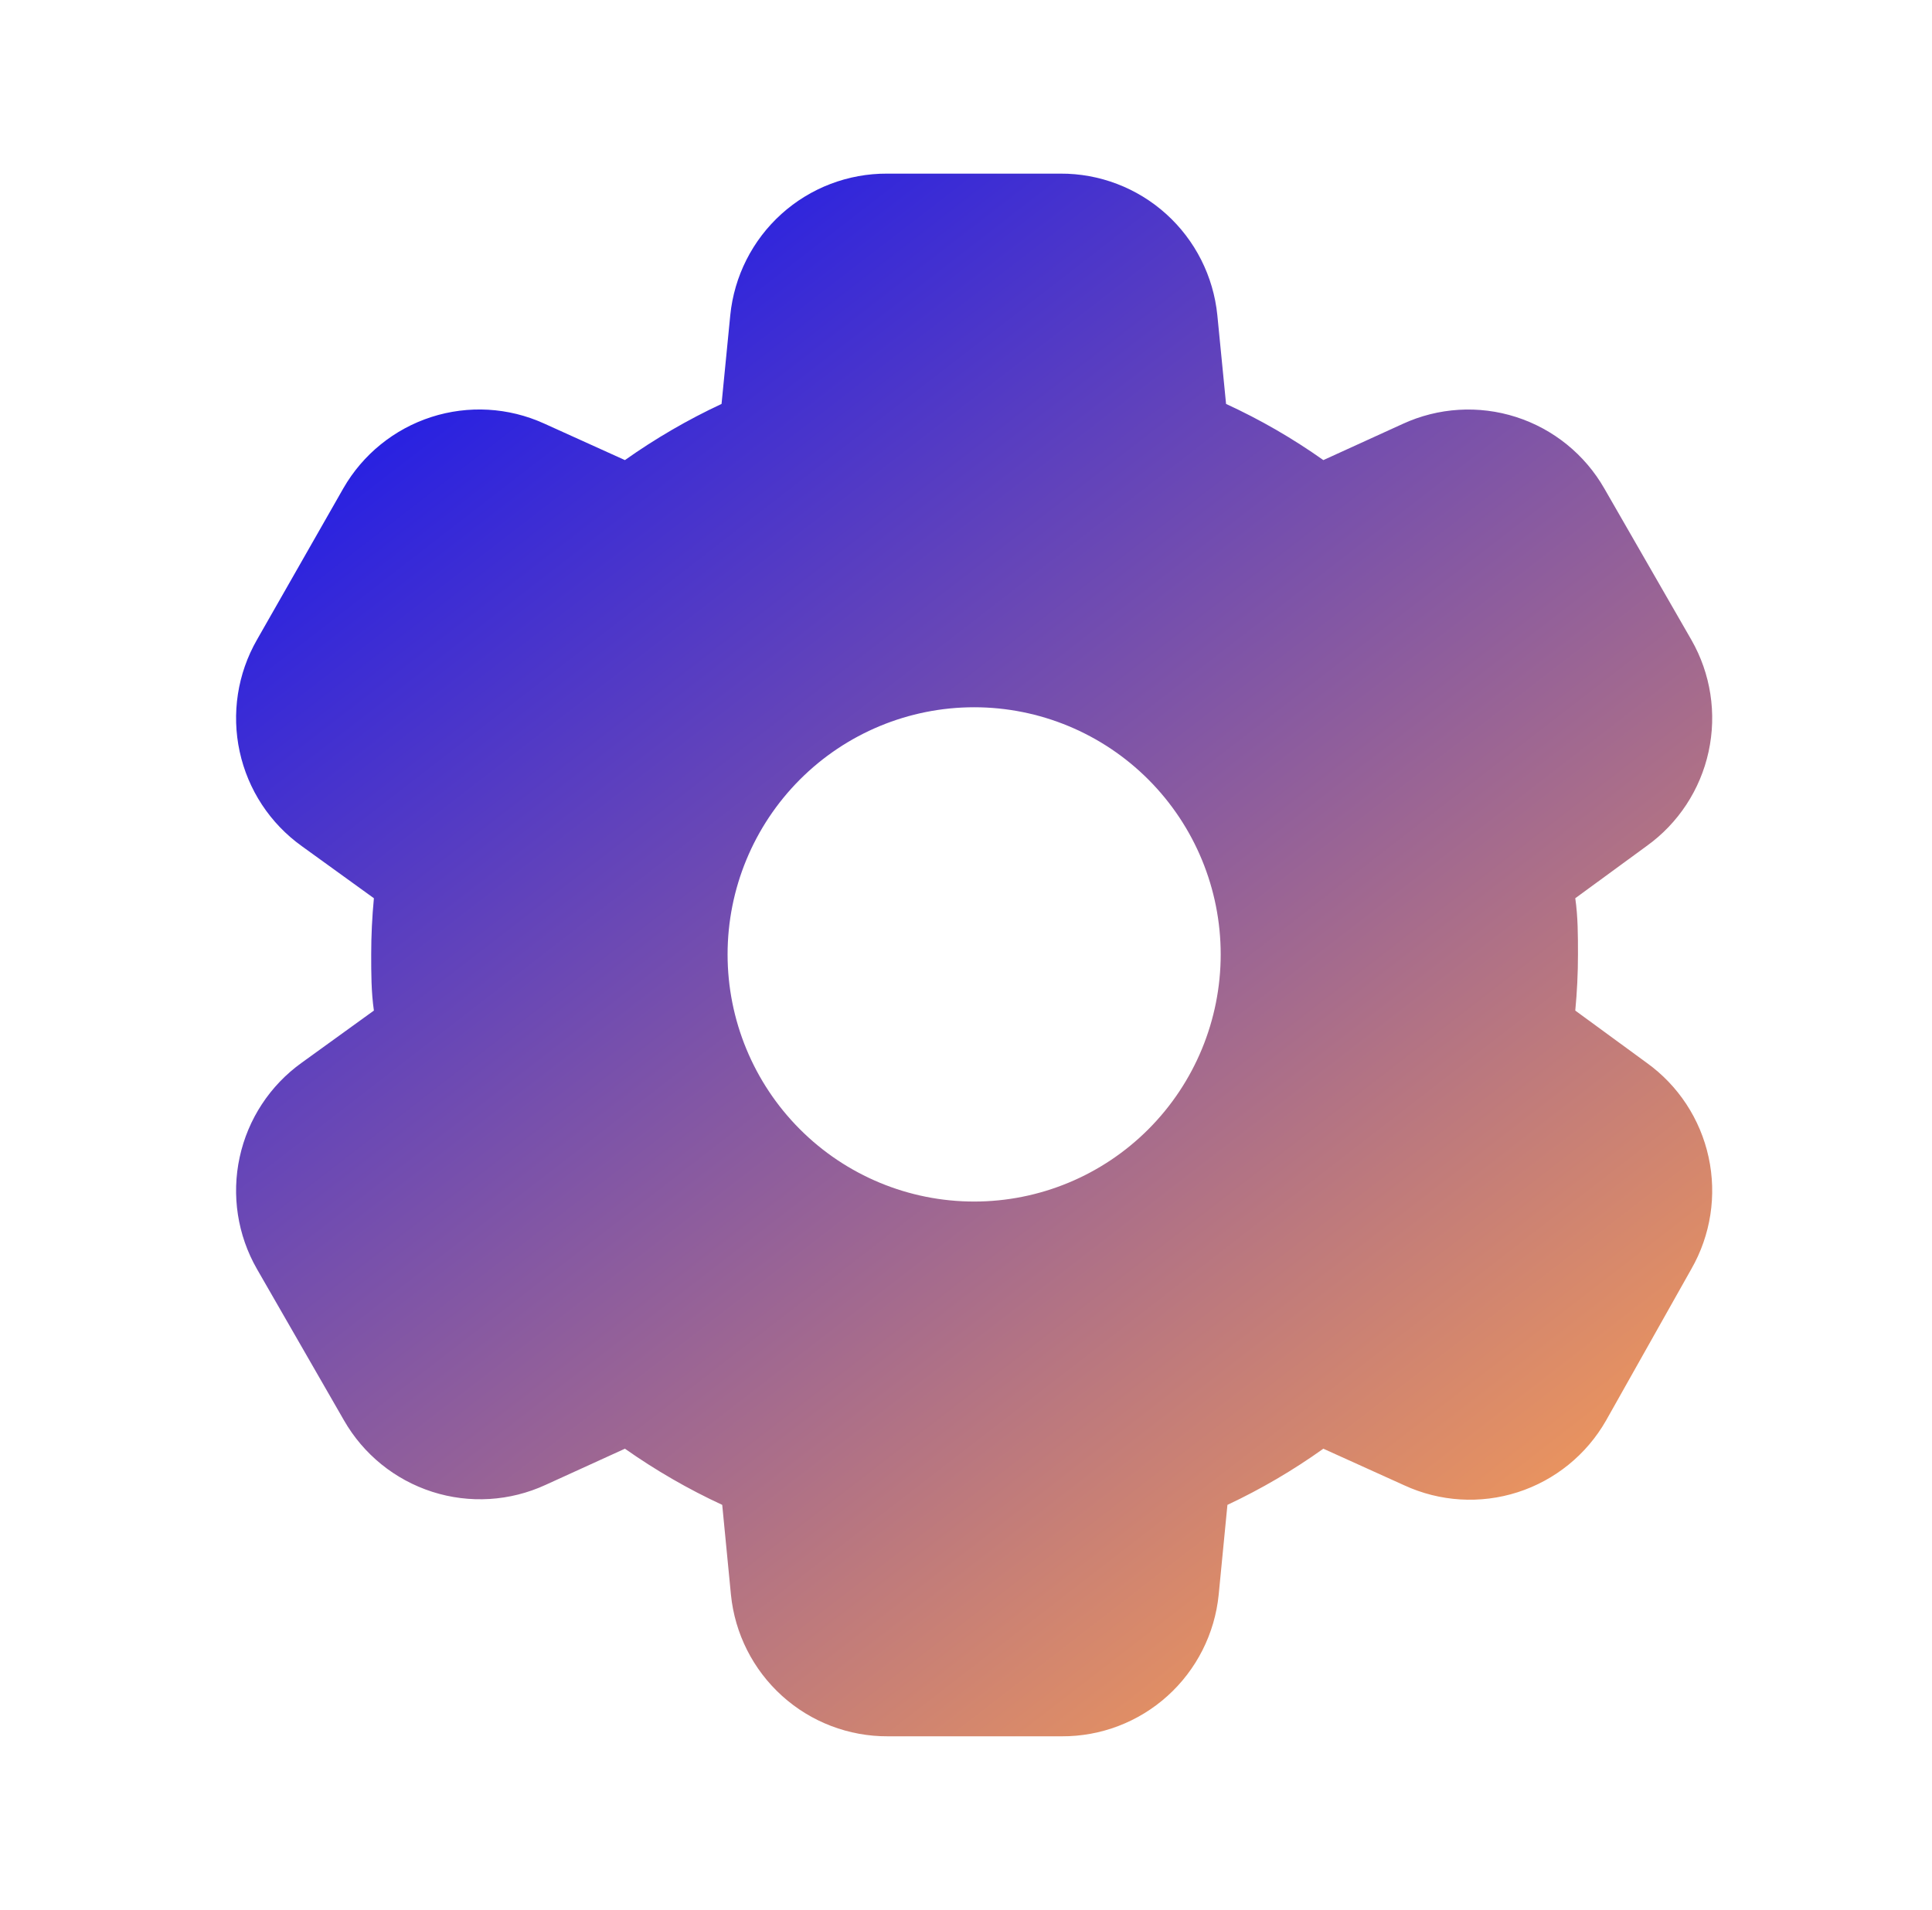 <?xml version="1.0" encoding="UTF-8"?> <svg xmlns="http://www.w3.org/2000/svg" width="89" height="88" viewBox="0 0 89 88" fill="none"><g id="icons"><path id="Vector" d="M75.85 48.964L72.567 46.562C72.65 45.703 72.691 44.833 72.691 43.974C72.691 43.115 72.691 42.245 72.567 41.386L75.85 38.984C77.309 37.939 78.328 36.388 78.709 34.631C79.091 32.875 78.808 31.04 77.915 29.481L73.909 22.514C73.012 20.943 71.56 19.766 69.841 19.214C68.121 18.662 66.257 18.776 64.617 19.532L60.962 21.199C59.551 20.2 58.051 19.333 56.48 18.611L56.078 14.522C55.898 12.728 55.058 11.066 53.721 9.86C52.385 8.654 50.648 7.991 48.85 8H40.869C39.071 7.991 37.334 8.654 35.997 9.86C34.661 11.066 33.821 12.728 33.641 14.522L33.239 18.611C31.681 19.339 30.192 20.205 28.788 21.199L25.061 19.512C23.426 18.77 21.575 18.664 19.867 19.215C18.159 19.767 16.716 20.935 15.82 22.493L11.835 29.481C10.942 31.04 10.659 32.875 11.041 34.631C11.422 36.388 12.441 37.939 13.9 38.984L17.224 41.386C17.142 42.245 17.1 43.115 17.1 43.974C17.1 44.833 17.1 45.703 17.224 46.562L13.9 48.964C12.441 50.009 11.422 51.56 11.041 53.317C10.659 55.073 10.942 56.908 11.835 58.467L15.841 65.434C16.738 67.005 18.19 68.182 19.91 68.734C21.629 69.286 23.493 69.172 25.133 68.416L28.788 66.749C30.202 67.744 31.701 68.611 33.27 69.337L33.672 73.478C33.852 75.272 34.692 76.934 36.029 78.14C37.365 79.346 39.102 80.009 40.9 80H48.912C50.71 80.009 52.447 79.346 53.783 78.14C55.12 76.934 55.96 75.272 56.14 73.478L56.543 69.337C58.09 68.61 59.57 67.743 60.962 66.749L64.689 68.436C66.329 69.193 68.193 69.307 69.913 68.755C71.633 68.203 73.084 67.026 73.982 65.455L77.915 58.467C78.808 56.908 79.091 55.073 78.709 53.317C78.328 51.56 77.309 50.009 75.85 48.964ZM44.875 55.361C41.863 55.361 38.974 54.162 36.844 52.026C34.714 49.891 33.517 46.994 33.517 43.974C33.517 40.954 34.714 38.058 36.844 35.922C38.974 33.786 41.863 32.587 44.875 32.587C47.887 32.587 50.776 33.786 52.906 35.922C55.036 38.058 56.233 40.954 56.233 43.974C56.233 46.994 55.036 49.891 52.906 52.026C50.776 54.162 47.887 55.361 44.875 55.361Z" fill="url(#paint0_linear_764_12926)"></path></g><defs><linearGradient id="paint0_linear_764_12926" x1="24.059" y1="8" x2="71.829" y2="69.682" gradientUnits="userSpaceOnUse"><stop stop-color="#1918EC"></stop><stop offset="1" stop-color="#EC955D"></stop></linearGradient></defs></svg> 